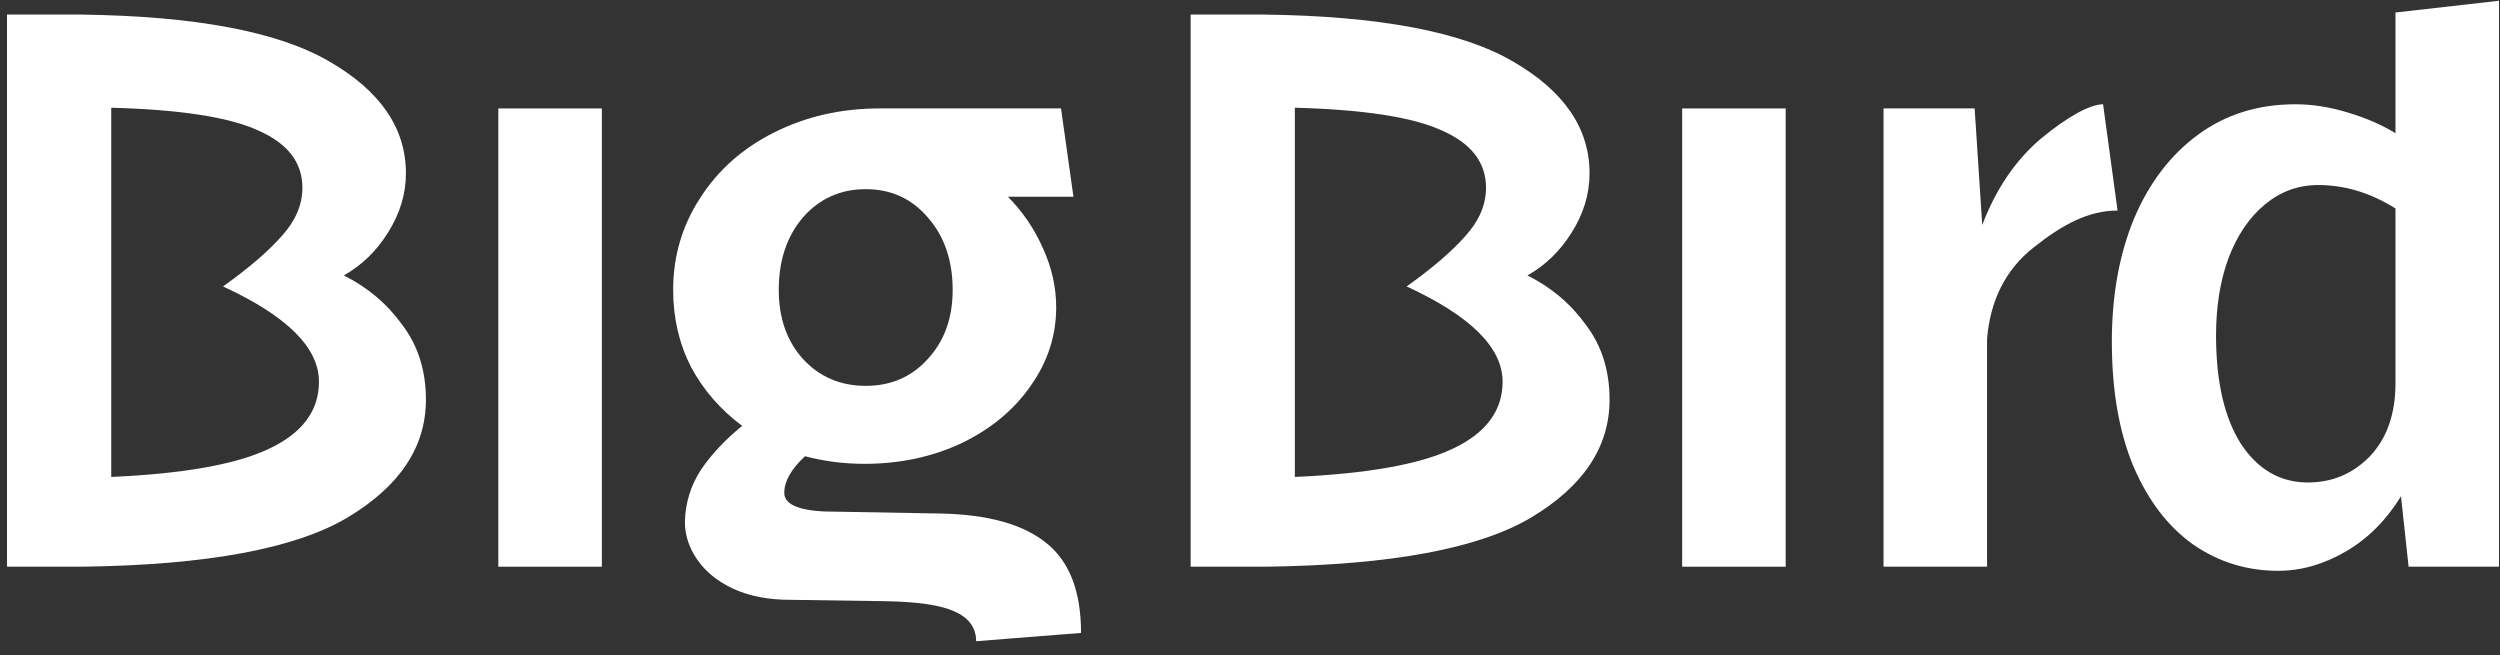<?xml version="1.0" encoding="UTF-8"?> <svg xmlns="http://www.w3.org/2000/svg" width="103" height="27" viewBox="0 0 103 27" fill="none"><rect x="0" y="0" width="103" height="27" fill="#333333" stroke="none"/><path d="M93.86 23.517C92.571 23.517 91.406 23.157 90.363 22.437C89.32 21.698 88.496 20.617 87.889 19.195C87.302 17.774 87.008 16.068 87.008 14.077C87.008 12.182 87.311 10.495 87.918 9.016C88.543 7.538 89.425 6.381 90.562 5.547C91.699 4.713 93.036 4.296 94.571 4.296C95.272 4.296 95.993 4.41 96.732 4.637C97.49 4.865 98.144 5.149 98.694 5.49V0.515L102.959 0.031V23.347H99.234L98.921 20.447C98.315 21.432 97.557 22.191 96.647 22.721C95.737 23.252 94.808 23.517 93.86 23.517ZM91.301 13.822C91.301 15.717 91.642 17.205 92.325 18.286C93.026 19.347 93.946 19.878 95.083 19.878C96.088 19.878 96.941 19.518 97.642 18.797C98.343 18.058 98.694 17.053 98.694 15.783V8.59C97.67 7.945 96.609 7.623 95.509 7.623C94.694 7.623 93.965 7.888 93.32 8.419C92.676 8.95 92.173 9.689 91.813 10.637C91.472 11.566 91.301 12.627 91.301 13.822Z" fill="white"></path><path d="M77.602 4.466H81.355L81.668 9.272C82.236 7.774 83.051 6.58 84.113 5.689C85.193 4.798 86.118 4.296 86.647 4.296L87.244 8.675C86.042 8.675 84.975 9.253 83.8 10.182C82.644 11.091 81.999 12.352 81.867 13.963V23.346H77.602V4.466Z" fill="white"></path><path d="M69.305 4.468H73.57V23.348H69.305V4.468Z" fill="white"></path><path d="M49.055 0.6H52.04C56.798 0.656 60.229 1.301 62.333 2.533C64.437 3.746 65.489 5.282 65.489 7.139C65.489 7.992 65.243 8.807 64.75 9.585C64.276 10.343 63.669 10.931 62.93 11.348C63.916 11.84 64.722 12.523 65.347 13.395C65.992 14.248 66.314 15.271 66.314 16.465C66.314 18.418 65.233 20.039 63.072 21.328C60.93 22.598 57.329 23.271 52.268 23.346H49.055V0.6ZM53.348 19.65C56.343 19.517 58.514 19.129 59.859 18.484C61.224 17.84 61.907 16.921 61.907 15.726C61.907 14.323 60.589 13.016 57.954 11.802C59.016 11.044 59.822 10.352 60.371 9.727C60.94 9.101 61.224 8.438 61.224 7.736C61.224 6.694 60.618 5.907 59.404 5.376C58.21 4.827 56.191 4.514 53.348 4.438V19.65Z" fill="white"></path><path d="M35.611 19.11C34.776 19.11 33.961 19.006 33.165 18.797C32.596 19.328 32.312 19.83 32.312 20.304C32.312 20.759 32.852 21.015 33.933 21.072L38.738 21.157C40.709 21.195 42.169 21.603 43.117 22.38C44.065 23.138 44.539 24.37 44.539 26.076L40.217 26.418C40.217 25.868 39.923 25.46 39.335 25.195C38.767 24.93 37.79 24.787 36.407 24.768L32.54 24.712C31.649 24.712 30.872 24.56 30.208 24.256C29.564 23.953 29.071 23.555 28.73 23.062C28.388 22.57 28.218 22.048 28.218 21.498C28.237 20.721 28.455 20.011 28.872 19.366C29.308 18.721 29.876 18.115 30.578 17.546C29.687 16.883 28.985 16.077 28.474 15.129C27.981 14.163 27.734 13.101 27.734 11.945C27.734 10.561 28.104 9.3 28.843 8.163C29.583 7.007 30.597 6.106 31.886 5.462C33.194 4.799 34.653 4.467 36.264 4.467H43.714L44.226 8.106H41.525C42.131 8.713 42.615 9.424 42.975 10.239C43.335 11.035 43.515 11.841 43.515 12.656C43.515 13.831 43.164 14.911 42.463 15.897C41.781 16.883 40.833 17.669 39.62 18.257C38.406 18.826 37.07 19.11 35.611 19.11ZM35.667 15.897C36.71 15.897 37.563 15.527 38.226 14.788C38.909 14.049 39.25 13.101 39.25 11.945C39.25 10.732 38.909 9.736 38.226 8.959C37.563 8.182 36.71 7.794 35.667 7.794C34.625 7.794 33.762 8.182 33.08 8.959C32.416 9.736 32.085 10.732 32.085 11.945C32.085 13.101 32.416 14.049 33.08 14.788C33.762 15.527 34.625 15.897 35.667 15.897Z" fill="white"></path><path d="M20.531 4.468H24.796V23.348H20.531V4.468Z" fill="white"></path><path d="M0.289 0.6H3.275C8.032 0.656 11.463 1.301 13.568 2.533C15.672 3.746 16.724 5.282 16.724 7.139C16.724 7.992 16.477 8.807 15.984 9.585C15.511 10.343 14.904 10.931 14.165 11.348C15.15 11.84 15.956 12.523 16.581 13.395C17.226 14.248 17.548 15.271 17.548 16.465C17.548 18.418 16.468 20.039 14.307 21.328C12.165 22.598 8.563 23.271 3.502 23.346H0.289V0.6ZM4.583 19.65C7.578 19.517 9.748 19.129 11.094 18.484C12.459 17.84 13.141 16.921 13.141 15.726C13.141 14.323 11.824 13.016 9.189 11.802C10.25 11.044 11.056 10.352 11.606 9.727C12.174 9.101 12.459 8.438 12.459 7.736C12.459 6.694 11.852 5.907 10.639 5.376C9.445 4.827 7.426 4.514 4.583 4.438V19.65Z" fill="white"></path></svg> 